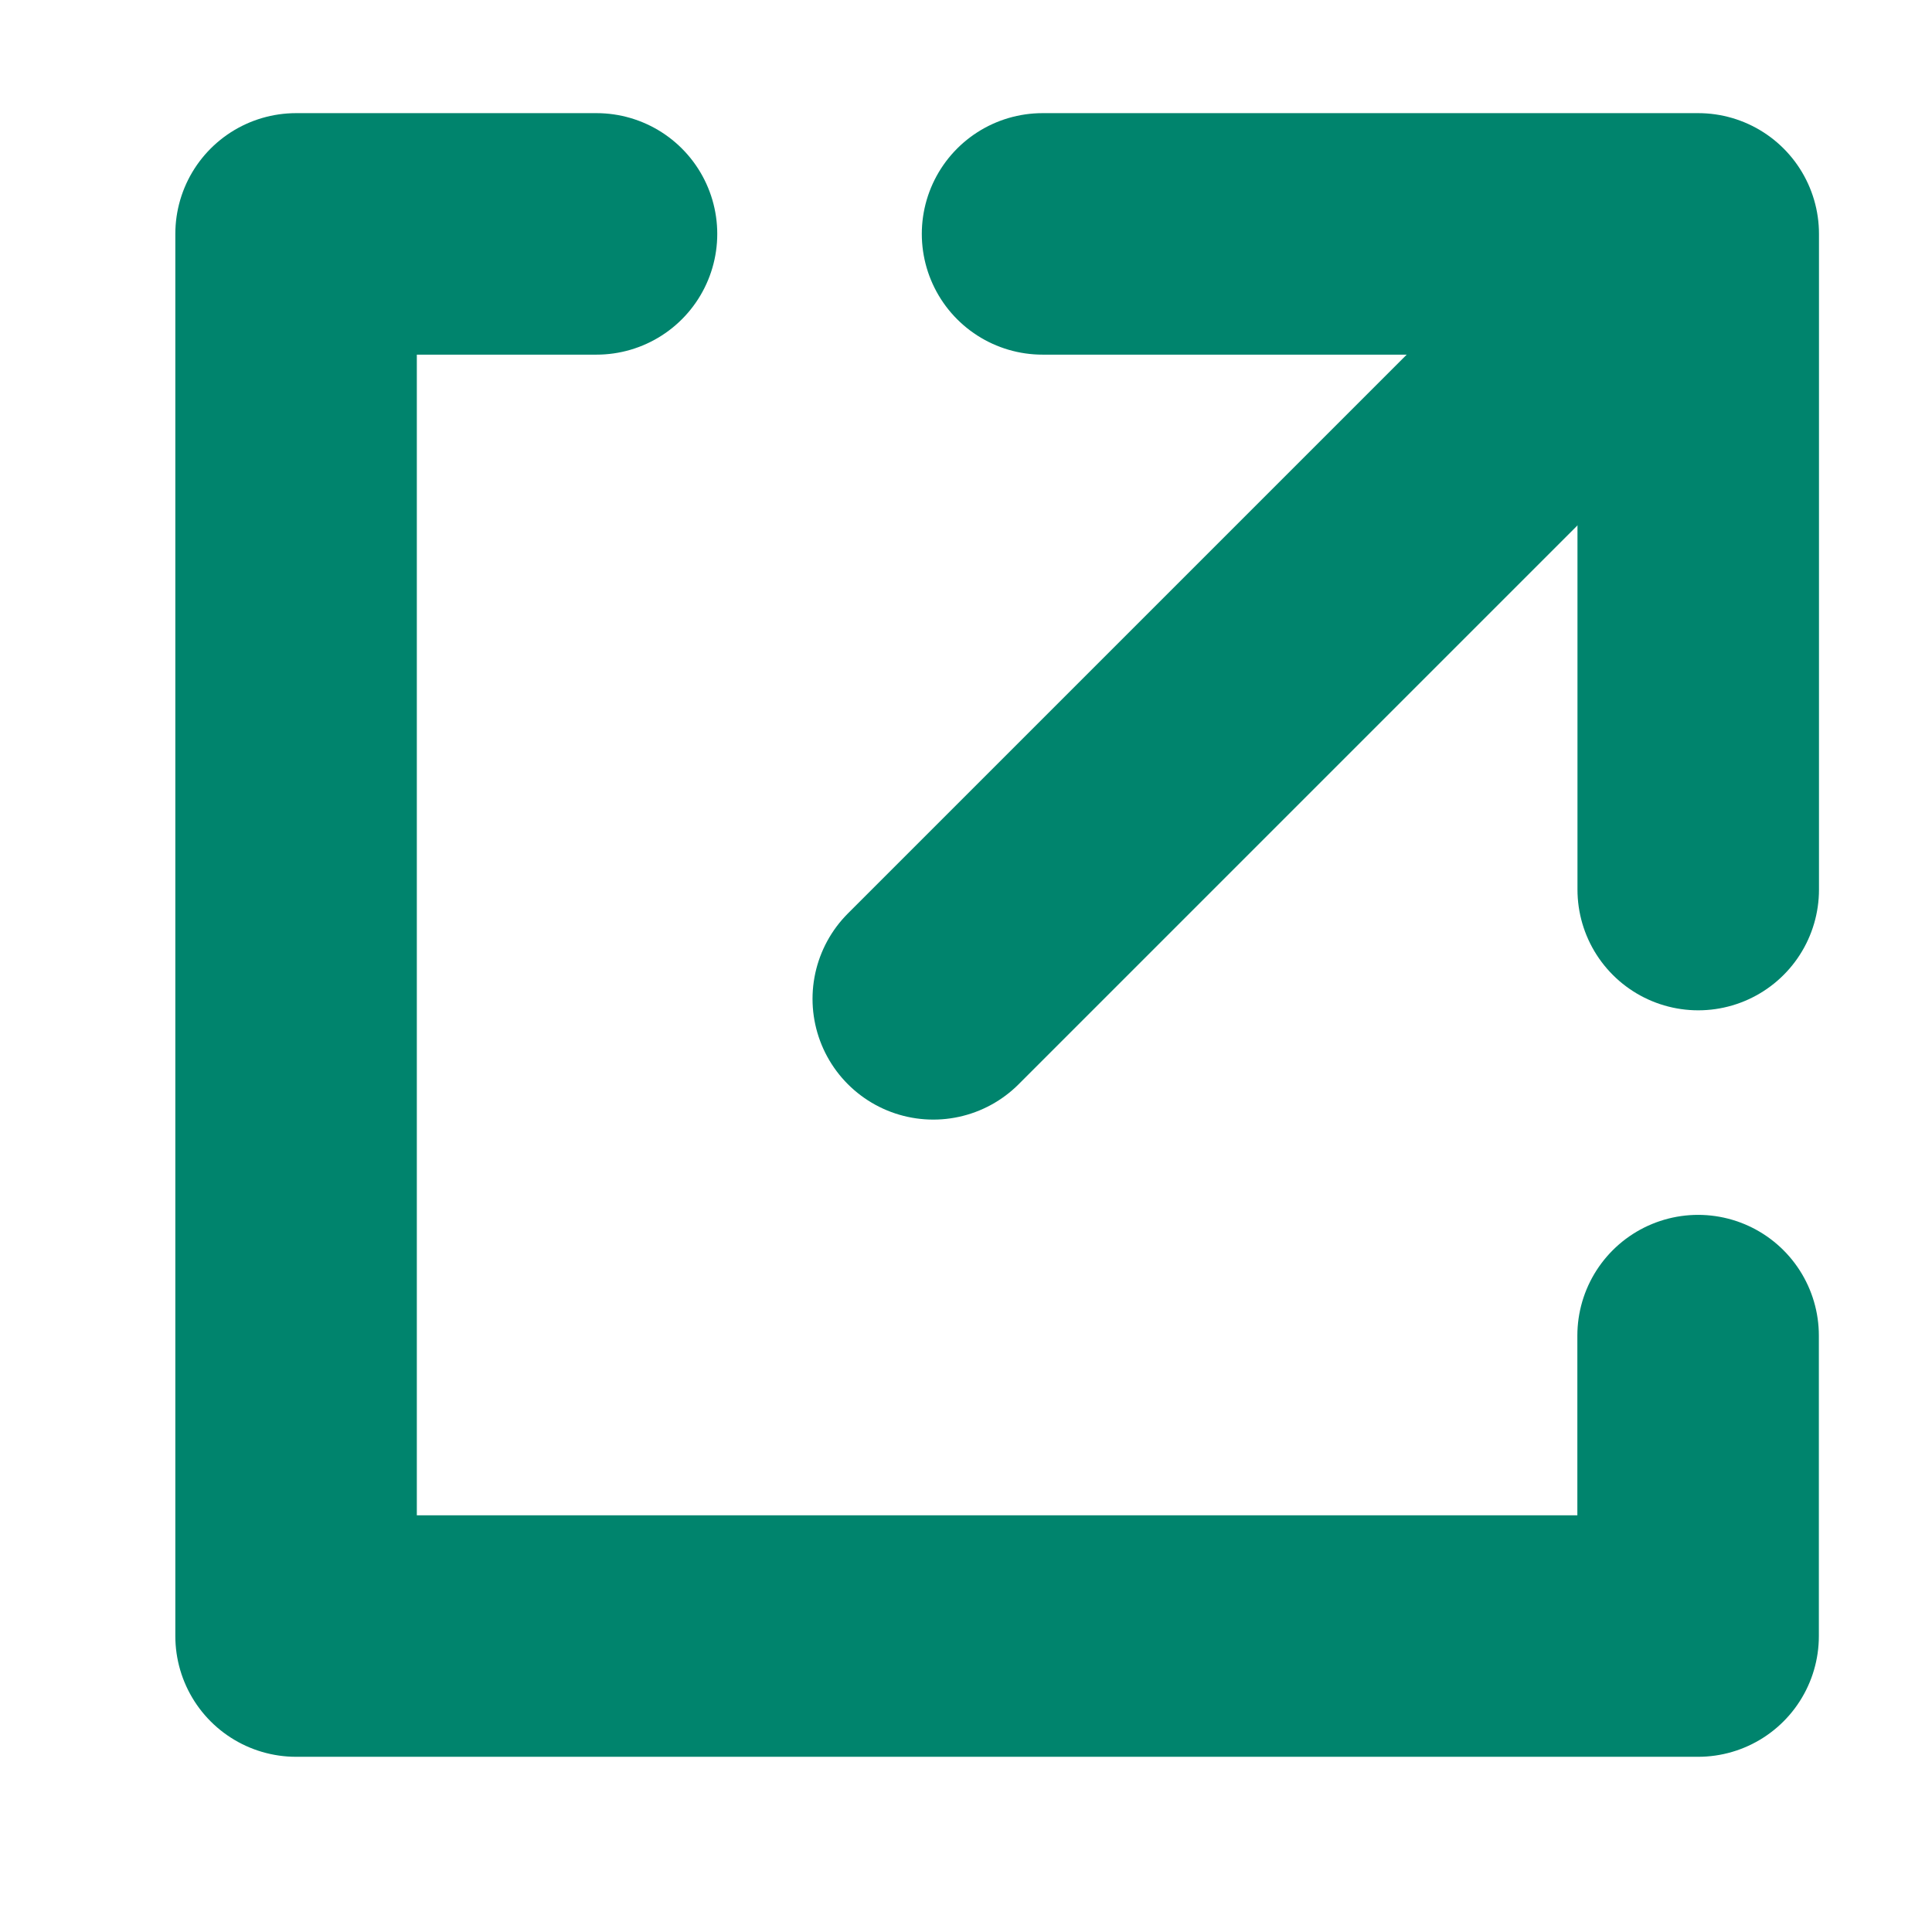 <svg xmlns="http://www.w3.org/2000/svg" width="16" height="16" viewBox="0 0 16 16"><rect width="16" height="16" fill="none"/><g transform="translate(2.452 1.937)"><path d="M12.611,10.124v2.488H1V1H3.488" transform="translate(-1 -1)" fill="none" stroke="#00846d" stroke-linecap="round" stroke-linejoin="round" stroke-width="2"/><path d="M9,1h5.43V6.43" transform="translate(-2.818 -1)" fill="none" stroke="#00846d" stroke-linecap="round" stroke-linejoin="round" stroke-width="2"/><path d="M5.714,1,0,6.714" transform="translate(5.277 -0.379)" fill="none" stroke="#00846d" stroke-linecap="round" stroke-width="2"/></g></svg>